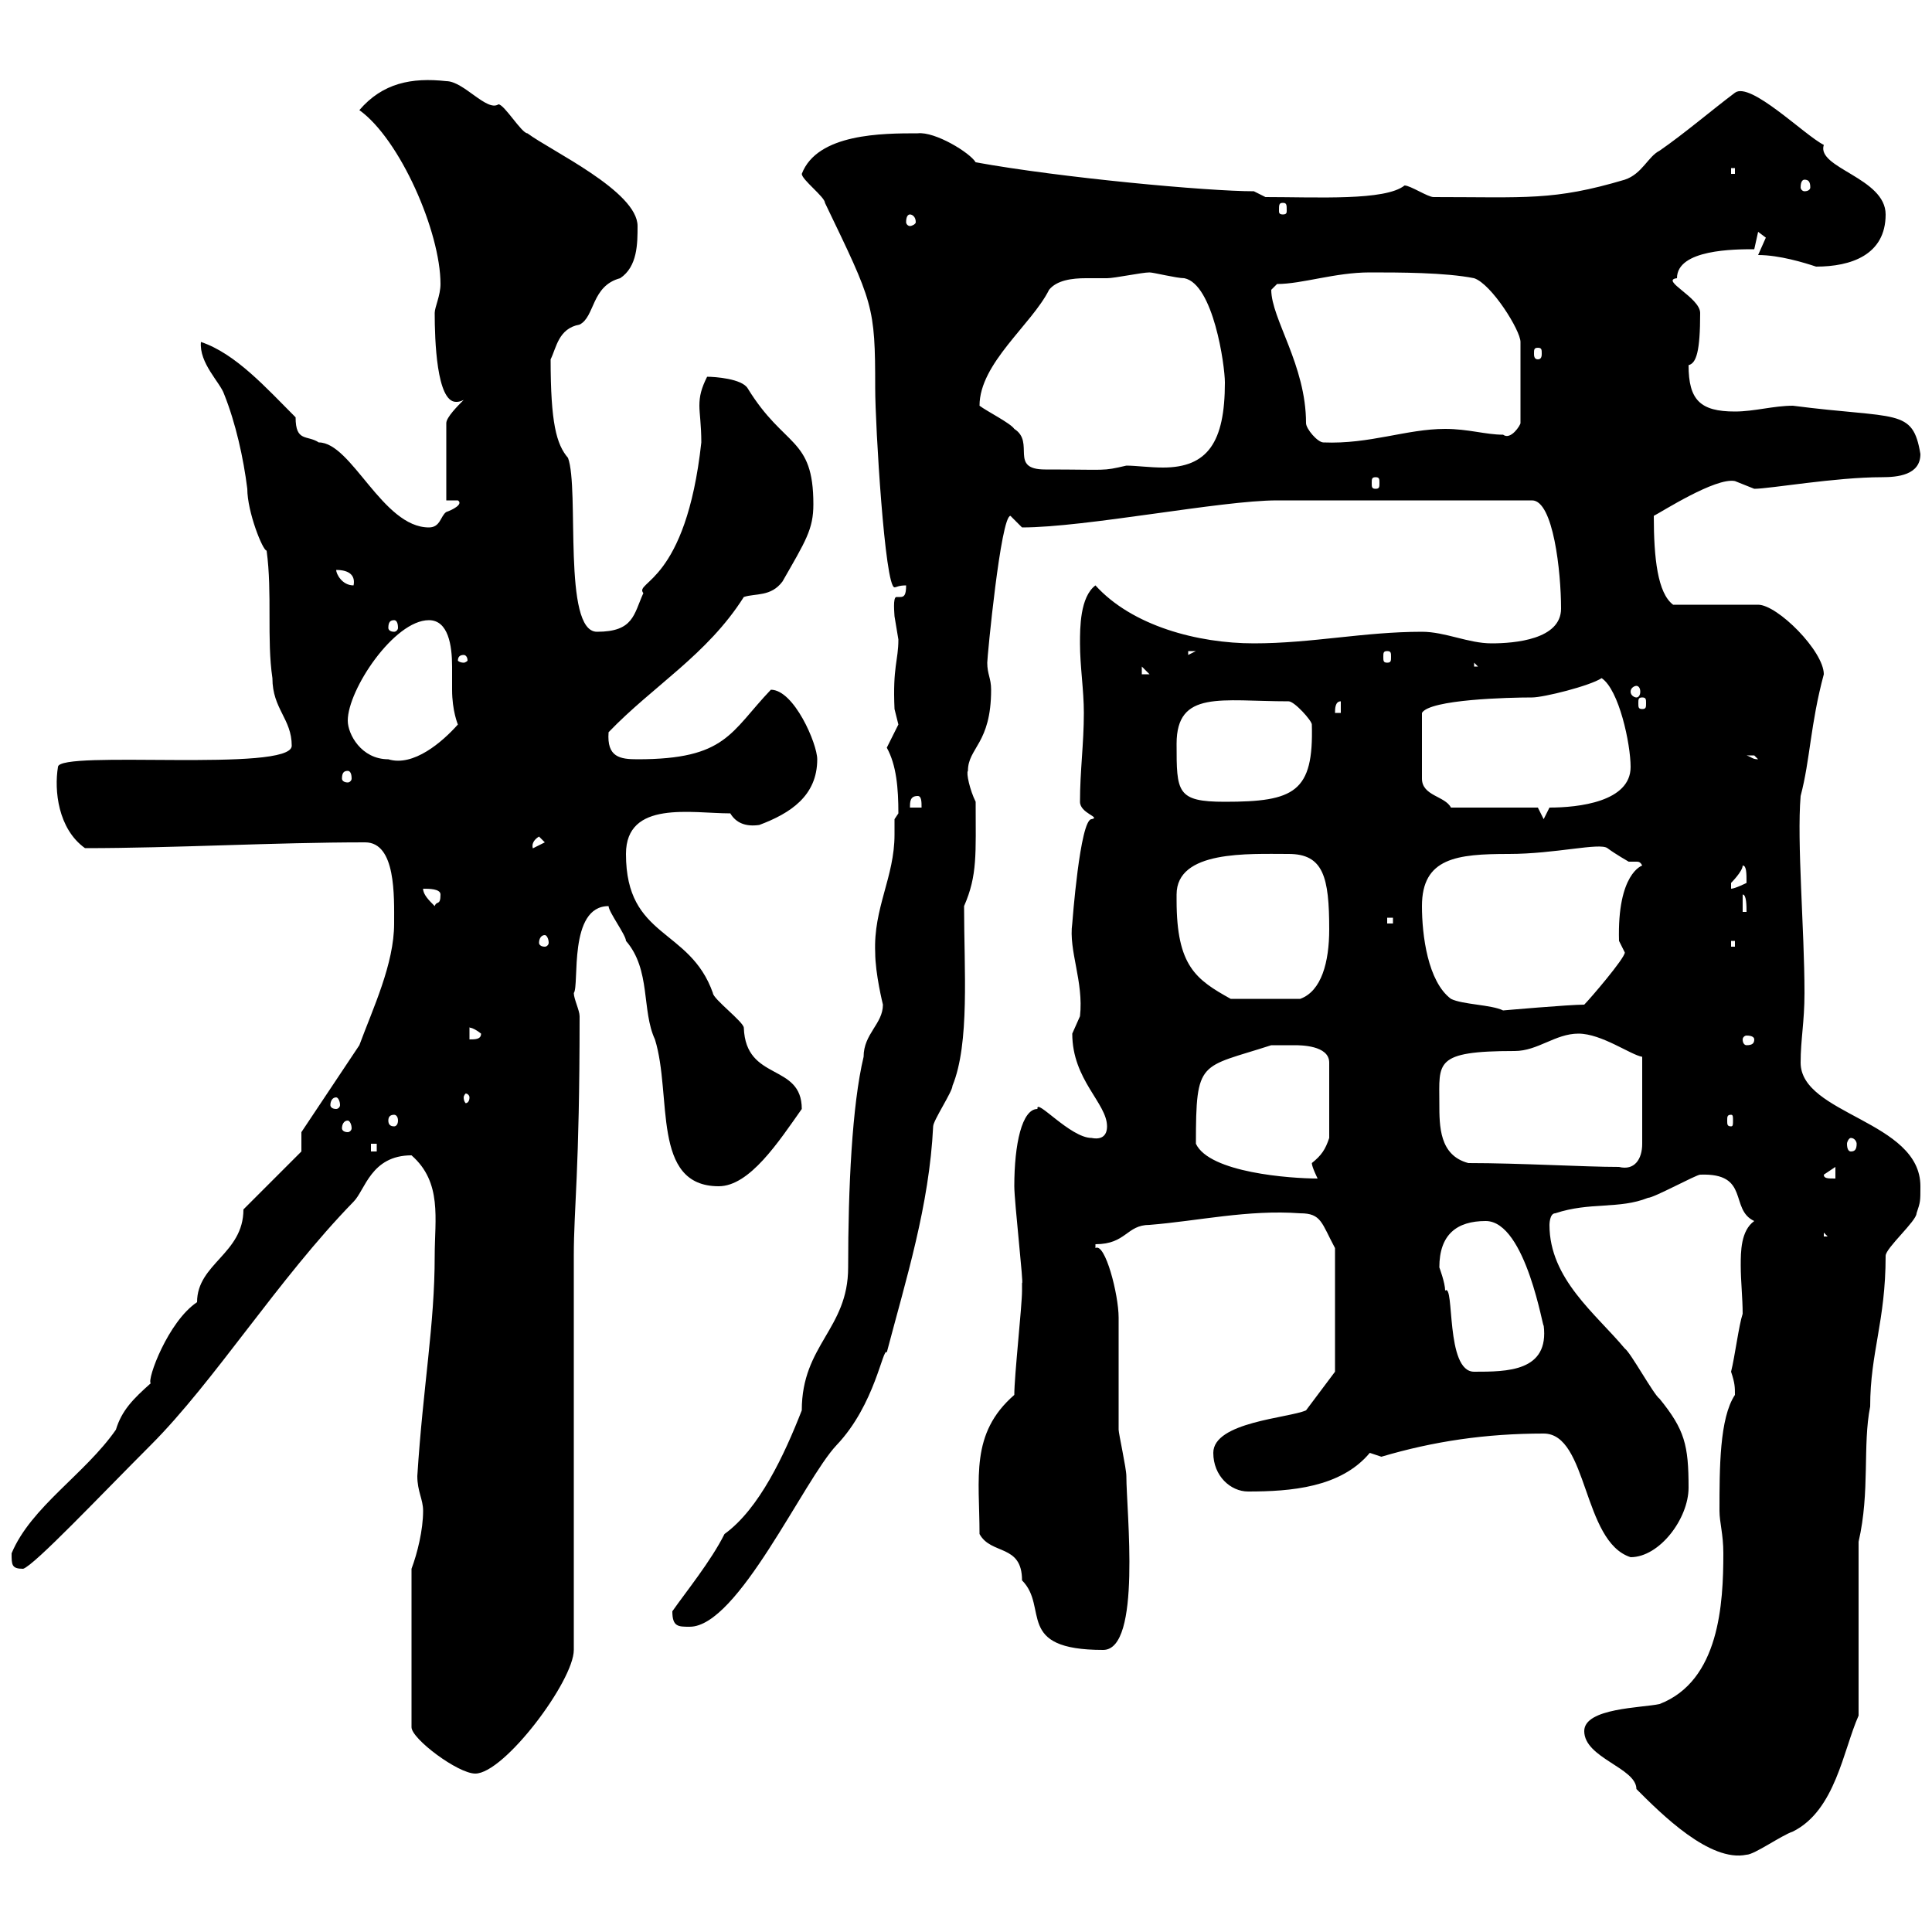 <svg xmlns="http://www.w3.org/2000/svg" xmlns:xlink="http://www.w3.org/1999/xlink" width="300" height="300"><path d="M246 268.80C246 273 254.10 274.50 254.10 277.80C258 281.70 265.50 289.20 271.20 288C272.40 288 276.60 285 278.40 284.40C285 281.10 286.20 271.80 288.60 266.40L288.60 239.40C290.40 231.60 289.20 224.40 290.40 218.40C290.40 210 292.80 205.20 292.80 195C292.80 193.80 297.60 189.60 297.60 188.40C298.20 186.60 298.20 186.60 298.20 184.20C298.20 174 279.60 173.10 279.60 165C279.60 161.40 280.20 158.70 280.20 154.20C280.20 144.30 279 130.80 279.60 123.60C281.10 117.90 281.10 112.50 283.20 104.70C283.20 101.10 276 93.90 273 93.90L259.80 93.90C257.40 92.10 256.80 86.70 256.80 80.10C258 79.50 266.40 74.10 269.40 74.70C269.40 74.70 272.40 75.90 272.40 75.90C274.80 75.90 285 74.10 292.20 74.10C294.60 74.10 298.20 73.80 298.20 70.50C297 63.30 294.60 65.10 278.40 63C275.40 63 272.40 63.90 269.40 63.90C264 63.90 262.20 62.10 262.20 56.70C263.40 56.40 264 54.60 264 48.60C264 46.20 257.70 43.50 260.40 43.20C260.40 38.70 269.40 38.70 272.40 38.70C272.40 38.70 273 36 273 36C273 36 274.20 36.90 274.20 36.90C274.20 36.90 273 39.60 273 39.60C276.30 39.60 280.20 40.80 282 41.40C287.40 41.40 292.80 39.60 292.80 33.30C292.80 27.60 282 26.10 283.20 22.50C280.20 21 271.80 12.60 269.40 14.40C265.80 17.10 261.60 20.70 257.70 23.40C255.90 24.30 255 27 252.30 27.90C241.20 31.20 237 30.60 222.60 30.60C221.70 30.60 219 28.80 218.10 28.80C215.10 31.20 204.60 30.60 196.50 30.60L194.70 29.70C187.50 29.70 164.70 27.60 151.50 25.20C150.60 23.70 145.20 20.40 142.50 20.70C137.10 20.70 126.90 20.70 124.50 27C124.50 27.90 128.10 30.60 128.10 31.50C135.60 47.10 135.90 47.40 135.90 60.30C135.90 66 137.40 91.20 138.90 91.20C139.20 91.20 139.50 90.90 140.70 90.90C140.70 92.40 140.40 92.70 139.80 92.70C139.80 92.70 139.50 92.70 139.20 92.70C138.60 92.70 138.90 95.40 138.90 95.70C138.90 95.70 139.50 99.30 139.50 99.30C139.50 102.60 138.60 103.50 138.90 110.10C138.90 110.10 139.50 112.50 139.50 112.50C139.50 112.50 137.70 116.10 137.70 116.10C139.20 118.80 139.50 122.40 139.50 126.30C139.50 126.30 138.90 127.20 138.90 127.20C138.90 128.10 138.90 128.70 138.90 129.60C138.90 136.20 135.60 141 135.90 147.90C135.90 151.20 137.10 156 137.10 156C137.10 159 134.10 160.50 134.10 164.10C132.30 171.60 131.70 184.50 131.70 196.80C131.70 206.40 124.50 208.80 124.50 219C121.80 225.90 117.90 234.30 112.50 238.20C110.40 242.40 106.50 247.20 104.40 250.20C104.40 252.60 105.30 252.60 107.10 252.60C114.60 252.60 124.80 229.80 129.90 224.40C135.90 218.10 137.10 209.10 137.70 210C140.70 198.60 144.30 187.20 144.90 174.90C144.90 174 147.90 169.50 147.90 168.60C150.60 162 149.70 150.60 149.70 140.70C151.80 135.90 151.50 132.60 151.50 124.50C150.60 122.70 150 120 150.30 119.70C150.30 116.10 153.90 115.50 153.90 107.10C153.90 105.30 153.30 104.70 153.30 102.90C153.30 102 155.40 80.10 156.90 80.10C156.90 80.10 158.70 81.90 158.70 81.90C168.60 81.90 189.60 77.70 198.30 77.70C205.50 77.70 222 77.70 237.90 77.70C241.20 77.70 242.40 88.80 242.40 94.50C242.40 99.30 235.20 99.90 231.60 99.90C228 99.90 224.40 98.10 220.80 98.10C211.80 98.10 203.70 99.90 194.70 99.90C186 99.90 175.80 97.20 170.10 90.90C167.70 92.70 167.70 97.50 167.70 99.90C167.70 103.50 168.30 107.10 168.30 110.70C168.30 115.50 167.70 119.70 167.70 124.50C167.70 126.30 171 126.90 169.50 127.20C167.70 127.20 166.50 143.40 166.50 143.40C165.90 147.60 168.30 152.40 167.70 157.80C167.70 157.80 166.50 160.50 166.50 160.50C166.50 167.70 171.90 171.30 171.90 174.90C171.90 176.40 171 177 169.50 176.70C166.20 176.70 160.80 170.40 161.10 172.20C158.70 172.20 157.50 177.60 157.50 184.20C157.50 186.60 159 199.80 158.70 199.20C158.70 199.20 158.70 200.40 158.70 200.40C158.70 202.80 157.50 213.60 157.50 216.60C150.60 222.60 152.10 229.50 152.10 238.20C153.90 241.50 158.70 239.70 158.70 245.40C162.90 249.60 157.50 256.20 171.30 256.20C177.30 256.20 174.90 234.60 174.90 229.20C174.90 228 173.70 222.60 173.70 222C173.70 220.20 173.70 206.40 173.70 204.60C173.70 201 171.60 192.90 170.10 193.80C170.10 193.80 170.10 193.20 170.10 193.20C174.90 193.20 174.90 190.20 178.50 190.20C186 189.60 193.80 187.80 201.90 188.40C205.20 188.40 205.20 189.90 207.30 193.80L207.30 213C207.30 213 202.80 219 202.80 219C200.10 220.20 188.40 220.80 188.40 225.60C188.40 229.20 191.10 231.60 193.80 231.60C200.40 231.60 208.20 231 212.70 225.60C212.70 225.60 214.50 226.20 214.50 226.20C222.60 223.80 230.70 222.60 239.70 222.60C246.60 222.60 245.70 239.40 253.20 241.80C257.70 241.80 262.20 235.80 262.20 231C262.20 224.40 261.60 222 257.70 217.20C256.80 216.60 253.20 210 252.30 209.40C247.80 204 240.60 198.60 240.60 190.20C240.60 190.20 240.60 188.40 241.50 188.40C246.90 186.60 251.40 187.80 255.90 186C256.80 186 263.40 182.40 264 182.40C271.80 182.10 268.50 187.80 272.40 189.60C270.30 191.10 270.30 194.40 270.30 196.50C270.30 198.90 270.60 201.60 270.60 204C270 205.80 269.40 210.60 268.80 213C269.40 214.80 269.40 215.40 269.40 216.60C267 220.20 267 228 267 234.60C267 236.40 267.60 238.20 267.60 241.20C267.60 249 267 261 257.70 264.60C255 265.20 246 265.20 246 268.80ZM63.90 243.60L63.90 268.20C63.90 270 71.10 275.40 73.80 275.40C78.30 275.40 89.10 261 89.10 256.20L89.10 195C89.10 187.50 90 182.10 90 157.80C90 156.90 89.10 155.10 89.10 154.20C90 153 88.20 140.70 94.50 140.70C94.50 141.60 97.20 145.20 97.20 146.10C101.10 150.60 99.60 156.90 101.70 161.40C104.40 170.10 101.10 184.20 111.60 184.20C116.40 184.20 120.90 177.30 124.50 172.20C124.50 165 115.80 168 115.50 159.60C115.50 158.70 110.70 155.10 110.70 154.20C107.10 144 97.20 145.80 97.20 132.60C97.20 124.20 107.40 126.30 113.40 126.30C114.30 127.80 115.80 128.40 117.90 128.10C122.70 126.30 126.90 123.60 126.90 117.90C126.90 115.50 123.30 107.10 119.70 107.10C113.40 113.70 112.80 117.90 99 117.90C96.30 117.90 94.20 117.60 94.50 113.70C101.40 106.50 109.80 101.70 115.50 92.70C117.30 92.10 119.70 92.70 121.50 90.30C125.10 84 126.30 82.20 126.30 78.30C126.30 67.80 121.80 69.60 116.10 60.30C115.20 58.80 111 58.50 109.80 58.50C108.90 60.30 108.60 61.50 108.60 63C108.60 64.20 108.90 66 108.90 68.70C106.50 90.60 98.40 90.30 99.90 92.10C98.40 95.40 98.40 98.10 92.70 98.10C87.30 98.10 90 75.90 88.20 71.10C86.40 69 85.50 65.70 85.50 55.80C86.40 54 86.70 51 90 50.40C92.40 49.20 91.80 44.40 96.30 43.20C99 41.40 99 37.80 99 35.10C99 29.70 85.50 23.40 81.90 20.70C81 20.70 78.30 16.20 77.40 16.20C75.60 17.40 72 12.60 69.30 12.60C63.90 12 59.40 12.90 55.80 17.10C62.10 21.60 68.40 36 68.40 44.10C68.40 45.90 67.50 47.70 67.50 48.60C67.50 52.80 67.80 62.40 70.80 62.40C71.10 62.40 71.40 62.40 72 62.10C71.10 63 69.30 64.80 69.30 65.70L69.30 77.70L71.10 77.70C72 78.30 70.20 79.20 69.30 79.50C68.40 80.10 68.40 81.90 66.60 81.90C59.40 81.90 54.60 68.70 49.50 68.70C47.70 67.50 45.90 68.70 45.90 64.80C41.40 60.30 36.60 54.90 31.20 53.10C30.90 56.40 34.20 59.40 34.80 61.20C36.60 65.70 37.80 71.10 38.40 75.90C38.40 79.50 40.80 85.50 41.40 85.50C42.30 92.10 41.40 99.30 42.30 105.30C42.30 110.10 45.30 111.60 45.30 115.80C45.30 120 9 116.40 9 119.10C8.40 122.70 9 128.70 13.20 131.70C27 131.70 42.60 130.80 56.70 130.80C61.50 130.80 61.20 139.20 61.20 143.40C61.20 149.70 57.90 156.60 55.80 162.30L46.80 175.80L46.80 178.80L37.80 187.80C37.80 194.70 30.60 196.20 30.60 202.20C26.10 205.20 22.80 214.20 23.40 214.80C20.70 217.20 18.90 219 18 222C13.20 228.90 4.80 234 1.80 241.20C1.80 243 1.80 243.60 3.60 243.60C5.40 243 15.60 232.20 23.40 224.40C33.30 214.50 43.20 198.60 54.90 186.60C56.70 184.80 57.60 179.40 63.90 179.40C68.70 183.60 67.50 189.30 67.50 195C67.50 205.80 65.70 215.10 64.80 229.20C64.80 231.60 65.70 232.80 65.70 234.60C65.70 237.60 64.80 241.20 63.90 243.60ZM223.50 196.80C223.50 191.70 226.20 189.60 230.70 189.60C237 189.60 239.70 207 239.70 205.80C240.60 213 234 213 228.90 213C224.40 213 225.90 199.20 224.40 200.40C224.40 199.20 223.50 196.80 223.50 196.80ZM283.20 191.40L283.80 192L283.20 192ZM185.70 177.60C185.70 164.40 186.30 165.90 197.40 162.30C197.40 162.30 200.10 162.30 201 162.30C201.90 162.30 206.40 162.30 206.40 165L206.40 176.70C205.80 178.50 205.20 179.40 203.70 180.60C203.70 181.20 204.60 183 204.60 183C200.40 183 187.80 182.10 185.70 177.60ZM283.20 182.40L285 181.20L285 183C283.80 183 283.20 183 283.20 182.40ZM228 180.60C223.50 179.40 223.50 174.90 223.50 171.30C223.50 165 222.60 163.20 235.20 163.20C238.80 163.20 241.50 160.50 245.10 160.50C248.70 160.50 253.20 163.80 255 164.10L255 177.60C255 180 253.80 181.80 251.40 181.20C246 181.20 236.10 180.60 228 180.60ZM57.60 177.60L58.50 177.60L58.50 178.80L57.60 178.80ZM287.40 176.70C288 176.70 288.30 177.30 288.30 177.60C288.30 178.50 288 178.80 287.40 178.80C287.10 178.80 286.80 178.50 286.80 177.60C286.80 177.30 287.10 176.70 287.40 176.70ZM54 174C54.30 174 54.60 174.60 54.60 175.20C54.60 175.50 54.30 175.80 54 175.80C53.40 175.80 53.10 175.50 53.10 175.20C53.10 174.60 53.40 174 54 174ZM61.20 173.10C61.50 173.10 61.80 173.40 61.80 174C61.80 174.60 61.50 174.90 61.20 174.90C60.60 174.90 60.30 174.60 60.30 174C60.30 173.40 60.60 173.10 61.20 173.10ZM268.80 173.10C269.10 173.10 269.10 173.40 269.10 174C269.10 174.60 269.10 174.90 268.80 174.90C268.20 174.90 268.20 174.60 268.20 174C268.20 173.40 268.20 173.10 268.80 173.10ZM52.20 170.40C52.50 170.40 52.80 171 52.80 171.60C52.80 171.90 52.50 172.20 52.20 172.20C51.60 172.20 51.30 171.90 51.30 171.60C51.30 171 51.60 170.40 52.20 170.40ZM72.90 170.40C72.90 171 72.60 171.30 72.30 171.30C72.30 171.30 72 171 72 170.40C72 170.10 72.30 169.80 72.30 169.80C72.60 169.80 72.90 170.10 72.90 170.40ZM72.90 159.60C72.60 159.60 73.20 159.30 74.70 160.50C74.70 161.40 73.80 161.40 72.90 161.40ZM272.40 161.40C272.40 162 272.10 162.30 271.20 162.30C270.90 162.30 270.60 162 270.60 161.40C270.60 161.10 270.90 160.80 271.20 160.80C272.10 160.80 272.40 161.10 272.40 161.40ZM220.80 140.70C220.80 133.20 226.20 132.60 234.30 132.60C241.50 132.60 248.40 130.80 249.60 131.70C250.80 132.60 252.90 133.80 252.90 133.80C253.20 133.80 253.80 133.80 254.10 133.80C254.40 133.80 254.70 133.80 255 134.40C255 134.40 251.10 135.60 251.40 146.10C251.40 146.10 252.30 147.90 252.30 147.90C252.30 148.80 246.90 155.10 246 156C243.60 156 233.40 156.90 233.40 156.90C231.60 156 227.10 156 225.30 155.10C221.70 152.40 220.80 145.20 220.80 140.70ZM182.70 139.80C182.70 139.80 182.70 138.90 182.70 138.90C182.70 132 193.80 132.60 200.10 132.60C205.50 132.60 206.40 136.20 206.40 144.30C206.40 149.40 205.20 153.90 201.90 155.10L191.10 155.10C185.70 152.10 182.70 150 182.70 139.80ZM268.80 146.10L269.40 146.10L269.40 147L268.80 147ZM84.60 145.20C84.90 145.20 85.20 145.80 85.20 146.40C85.20 146.70 84.90 147 84.60 147C84 147 83.70 146.70 83.70 146.40C83.70 145.80 84 145.20 84.60 145.20ZM215.40 142.50L216.30 142.50L216.30 143.40L215.40 143.40ZM270.60 138.90C271.20 138.90 271.20 140.70 271.20 141.60L270.60 141.60ZM65.70 138C66.60 138 68.40 138 68.40 138.90C68.40 140.70 67.80 139.80 67.50 140.70C66.60 139.80 65.70 138.90 65.70 138ZM270.60 134.40C271.20 134.40 271.20 135.60 271.20 137.10C271.20 137.10 269.40 138 268.80 138C268.80 138 268.80 138 268.80 137.10C268.80 137.10 270.60 135.30 270.60 134.40ZM83.70 129.90L84.60 130.80L82.80 131.70C82.80 132 82.20 130.80 83.70 129.90ZM238.80 125.40L225.30 125.40C224.40 123.60 220.80 123.60 220.80 120.90L220.80 110.70C222 108.60 234.30 108.30 237.90 108.30C239.70 108.30 246.90 106.50 248.70 105.30C251.40 107.10 253.20 115.50 253.20 119.10C253.20 124.50 245.10 125.40 240.60 125.40L239.70 127.20ZM142.50 123.60C143.10 123.60 143.10 124.50 143.10 125.40L141.30 125.40C141.30 124.50 141.30 123.60 142.50 123.60ZM182.70 115.50C182.70 107.10 189.60 108.90 200.10 108.90C201 108.90 203.70 111.90 203.70 112.50C204 123 201 124.50 190.20 124.50C182.70 124.50 182.70 123 182.70 115.50ZM54 119.70C54.30 119.70 54.60 120 54.60 120.90C54.60 121.20 54.30 121.50 54 121.50C53.40 121.50 53.10 121.20 53.10 120.90C53.10 120 53.40 119.70 54 119.70ZM54 111.90C54 107.10 61.20 96.30 66.60 96.30C69.60 96.30 70.20 100.20 70.20 103.50C70.20 105 70.20 106.50 70.20 107.10C70.20 110.40 71.10 112.50 71.10 112.50C68.70 115.20 64.20 119.10 60.30 117.90C56.10 117.90 54 114 54 111.90ZM271.20 117.30C271.20 117.30 271.20 117.30 272.40 117.30C272.40 117.30 273 117.90 273 117.90C272.10 117.90 272.10 117.60 271.20 117.30ZM208.20 108.90L208.20 110.70L207.30 110.70C207.30 110.10 207.30 108.90 208.20 108.90ZM255 108.30C255.60 108.30 255.60 108.60 255.60 109.20C255.60 109.80 255.60 110.10 255 110.10C254.40 110.10 254.40 109.80 254.40 109.20C254.40 108.60 254.40 108.30 255 108.30ZM254.10 106.50C254.40 106.50 254.70 106.80 254.70 107.40C254.70 108 254.40 108.30 254.10 108.30C253.80 108.30 253.20 108 253.20 107.40C253.20 106.80 253.80 106.50 254.10 106.50ZM177.30 103.50L178.50 104.70L177.30 104.70ZM228.90 102.90L230.70 104.70L230.70 103.50L228.90 103.50ZM72 101.70C72.30 101.70 72.60 102 72.60 102.60C72.60 102.60 72.30 102.90 72 102.90C71.40 102.90 71.10 102.60 71.10 102.60C71.10 102 71.40 101.70 72 101.70ZM184.50 101.10L185.70 101.10L184.50 101.70ZM215.40 101.10C216 101.10 216 101.40 216 102C216 102.60 216 102.90 215.40 102.90C214.80 102.90 214.80 102.60 214.80 102C214.80 101.40 214.80 101.10 215.40 101.10ZM61.20 96.30C61.50 96.30 61.80 96.60 61.80 97.50C61.80 97.80 61.50 98.10 61.20 98.10C60.60 98.10 60.30 97.80 60.30 97.50C60.30 96.60 60.60 96.30 61.20 96.30ZM52.20 88.50C54.30 88.50 55.20 89.40 54.90 90.90C53.10 90.90 52.20 89.10 52.20 88.50ZM213.60 74.10C214.20 74.10 214.20 74.40 214.20 75C214.20 75.60 214.20 75.90 213.60 75.90C213 75.90 213 75.60 213 75C213 74.40 213 74.10 213.60 74.10ZM152.10 63C152.10 56.40 160.20 50.40 162.90 45C164.10 43.50 166.50 43.20 168.60 43.20C170.10 43.20 171.30 43.20 171.90 43.20C173.10 43.20 177.30 42.30 178.50 42.30C179.10 42.30 182.70 43.20 183.90 43.20C188.40 44.10 190.20 56.70 190.20 59.40C190.20 68.70 187.50 72.60 180.60 72.60C178.50 72.60 176.40 72.30 174.90 72.30C171 73.20 172.20 72.90 162.30 72.90C156.60 72.90 160.80 68.70 157.50 66.60C156.90 65.70 153.30 63.90 152.10 63ZM202.80 65.70C202.80 56.70 197.40 49.50 197.40 45C197.40 45 198.30 44.10 198.30 44.10C202.20 44.10 207.30 42.30 212.70 42.30C217.20 42.30 224.40 42.30 228.90 43.20C231.60 44.10 236.10 51.30 236.10 53.10L236.10 65.70C236.10 66 234.60 68.40 233.40 67.50C230.70 67.50 228 66.60 224.40 66.60C218.40 66.60 212.70 69 205.50 68.70C204.60 68.70 202.80 66.60 202.80 65.70ZM238.80 54C239.40 54 239.40 54.30 239.40 54.90C239.40 55.20 239.40 55.80 238.80 55.80C238.20 55.80 238.20 55.20 238.20 54.90C238.20 54.30 238.20 54 238.80 54ZM141.30 33.30C141.60 33.30 142.20 33.60 142.20 34.50C142.20 34.80 141.60 35.10 141.30 35.10C141 35.10 140.70 34.80 140.70 34.50C140.70 33.60 141 33.30 141.30 33.30ZM199.20 31.50C199.80 31.50 199.80 31.80 199.80 32.70C199.80 33 199.80 33.30 199.20 33.30C198.60 33.30 198.60 33 198.60 32.70C198.60 31.80 198.60 31.50 199.20 31.50ZM280.20 27.90C280.80 27.90 281.10 28.20 281.10 29.10C281.10 29.40 280.80 29.70 280.20 29.70C279.90 29.70 279.60 29.40 279.60 29.10C279.60 28.20 279.90 27.90 280.20 27.90ZM268.80 26.10L269.40 26.10L269.40 27L268.80 27Z"/></svg>